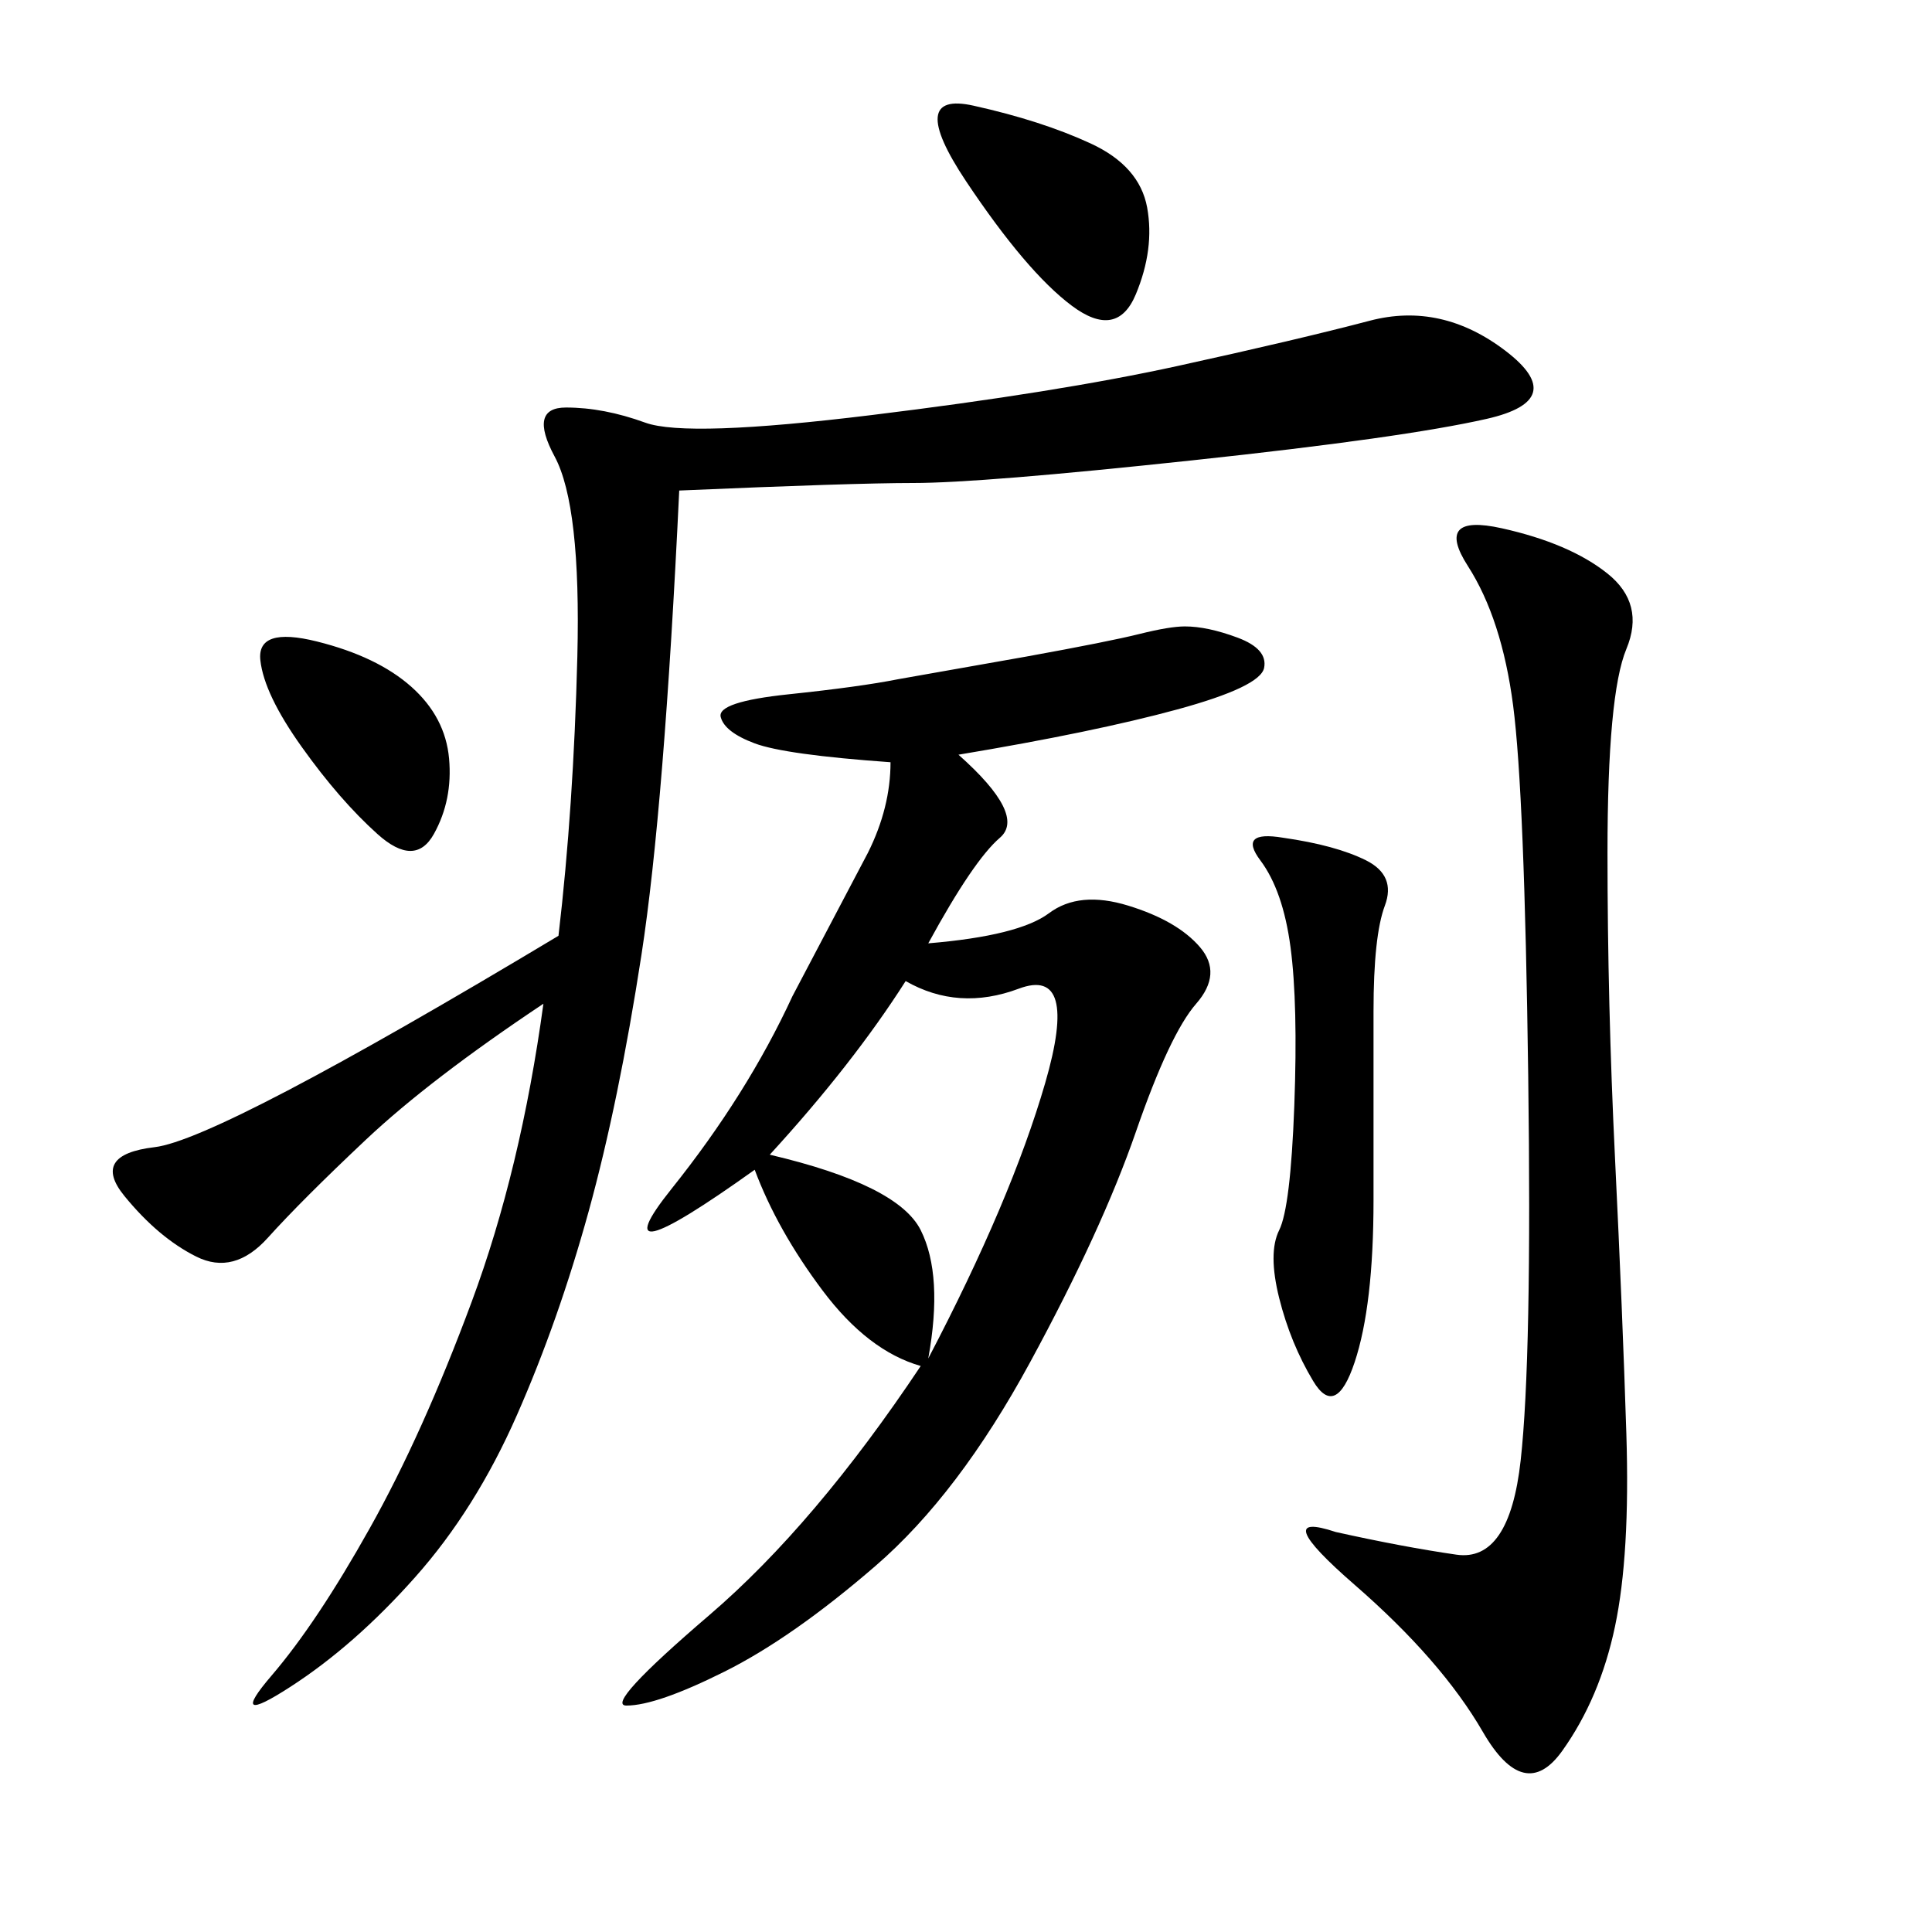 <svg xmlns="http://www.w3.org/2000/svg" xmlns:xlink="http://www.w3.org/1999/xlink" width="300" height="300"><path d="M142.97 212.11Q134.77 209.77 127.73 200.39Q120.70 191.02 117.19 181.64L117.19 181.64Q92.58 199.22 104.30 184.57Q116.02 169.92 123.05 154.69L123.05 154.69L134.77 132.42Q138.28 125.39 138.28 118.36L138.28 118.36Q121.88 117.19 117.19 115.43Q112.50 113.67 111.91 111.33Q111.33 108.98 122.46 107.81Q133.59 106.64 139.45 105.47L139.45 105.47L159.38 101.95Q172.27 99.61 176.95 98.44Q181.64 97.27 183.98 97.27L183.98 97.27Q187.50 97.27 192.19 99.02Q196.88 100.78 196.29 103.71Q195.70 106.64 182.81 110.16Q169.92 113.67 148.83 117.19L148.83 117.19Q159.38 126.56 155.27 130.08Q151.17 133.59 144.14 146.48L144.14 146.48Q158.20 145.31 162.89 141.80Q167.58 138.28 175.20 140.63Q182.81 142.97 186.33 147.07Q189.84 151.17 185.74 155.86Q181.64 160.55 176.37 175.78Q171.09 191.02 159.96 211.52Q148.83 232.03 135.94 243.16Q123.05 254.30 112.50 259.57Q101.95 264.84 97.27 264.84L97.27 264.84Q93.75 264.84 110.16 250.78Q126.56 236.72 142.97 212.11L142.97 212.11ZM105.47 76.17Q103.13 125.39 99.61 148.24Q96.09 171.09 91.41 188.09Q86.72 205.08 80.27 219.73Q73.83 234.38 64.45 244.92Q55.08 255.47 45.12 261.91Q35.16 268.36 42.19 260.16Q49.22 251.95 57.42 237.30Q65.63 222.66 73.24 202.15Q80.86 181.64 84.38 155.86L84.38 155.86Q66.80 167.58 56.84 176.95Q46.88 186.33 41.60 192.19Q36.33 198.05 30.47 195.12Q24.61 192.19 19.34 185.74Q14.06 179.30 24.02 178.13Q33.98 176.95 86.72 145.31L86.72 145.31Q89.06 125.39 89.65 101.95Q90.23 78.52 86.13 70.90Q82.03 63.28 87.89 63.28L87.89 63.28Q93.75 63.28 100.20 65.63Q106.64 67.97 135.35 64.45Q164.06 60.94 182.81 56.84Q201.56 52.73 212.70 49.80Q223.83 46.88 233.79 54.49Q243.75 62.11 230.86 65.04Q217.97 67.97 185.16 71.48Q152.34 75 141.80 75L141.80 75Q132.42 75 105.47 76.17L105.47 76.17ZM207.42 237.89Q217.97 240.23 226.17 241.41Q234.38 242.58 236.13 226.76Q237.89 210.94 237.30 166.99Q236.72 123.05 234.96 109.57Q233.20 96.09 227.93 87.89Q222.66 79.69 233.20 82.03Q243.75 84.38 249.61 89.06Q255.47 93.75 252.54 100.78Q249.61 107.81 249.61 132.42L249.61 132.42Q249.61 155.86 250.78 179.88Q251.95 203.91 252.54 222.66Q253.13 241.41 250.78 252.54Q248.44 263.67 242.58 271.88Q236.72 280.08 230.27 268.95Q223.83 257.81 210.35 246.09Q196.88 234.38 207.42 237.89L207.42 237.89ZM144.14 210.94Q157.03 186.33 162.30 168.16Q167.58 150 158.20 153.52Q148.83 157.03 140.63 152.34L140.63 152.34Q132.42 165.23 119.53 179.30L119.53 179.30Q139.45 183.98 142.97 191.02Q146.48 198.05 144.14 210.94L144.14 210.94ZM199.22 130.08Q207.42 131.25 212.11 133.59Q216.80 135.94 215.04 140.63Q213.28 145.31 213.28 157.03L213.28 157.03L213.28 186.33Q213.28 202.73 210.35 211.52Q207.42 220.31 203.91 214.45Q200.39 208.59 198.63 201.56Q196.88 194.53 198.63 191.02Q200.39 187.50 200.98 171.68Q201.56 155.86 200.39 147.07Q199.22 138.28 195.70 133.59Q192.19 128.91 199.22 130.08L199.22 130.08ZM151.17 16.41Q161.72 18.75 169.34 22.27Q176.95 25.78 178.13 32.23Q179.30 38.67 176.37 45.70Q173.44 52.73 166.41 47.46Q159.38 42.19 150 28.13Q140.63 14.06 151.17 16.41L151.17 16.41ZM49.22 99.61Q58.59 101.95 63.87 106.64Q69.14 111.33 69.73 117.77Q70.31 124.22 67.38 129.49Q64.45 134.77 58.59 129.49Q52.73 124.22 46.88 116.02Q41.02 107.81 40.43 102.54Q39.84 97.27 49.22 99.61L49.22 99.61Z"/></svg>
